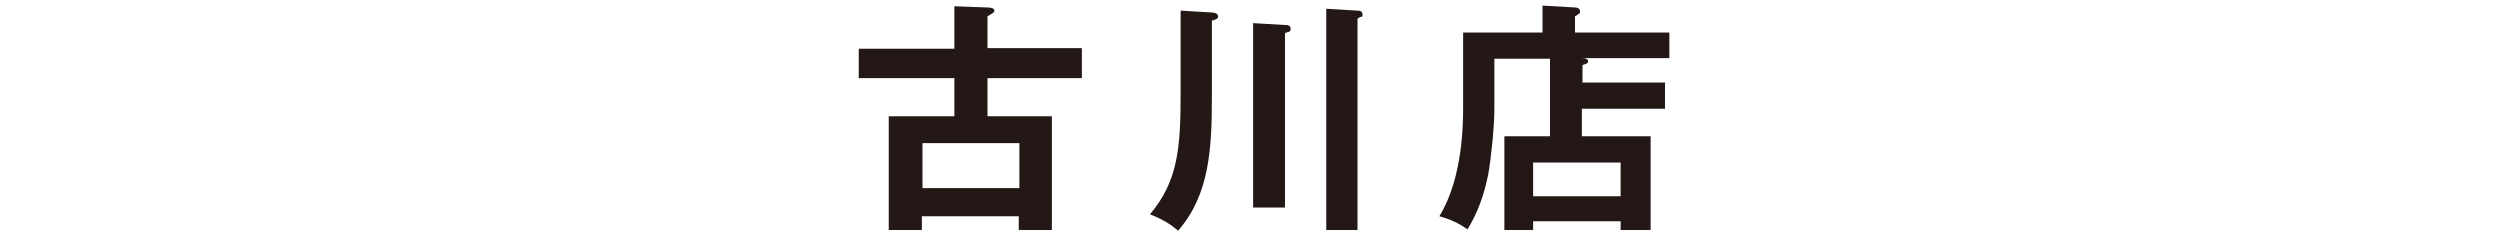 <?xml version="1.0" encoding="UTF-8"?>
<svg xmlns="http://www.w3.org/2000/svg" version="1.1" viewBox="0 0 400 40">
  <defs>
    <style>
      .cls-1 {
        fill: #231815;
      }
    </style>
  </defs>
  <!-- Generator: Adobe Illustrator 28.7.10, SVG Export Plug-In . SVG Version: 1.2.0 Build 236)  -->
  <g>
    <g id="_レイヤー_2">
      <g>
        <path class="cls-1" d="M173.1,7.8v4.7h-15.1v6.1h10.3v18.2h-5.3v-2.2h-15.5v2.2h-5.3v-18.2h10.5v-6.1h-15.3v-4.7h15.3V1l5.4.2c.6,0,1,.2,1,.5s-.4.5-1.1.9v5.1h15.1,0ZM147.6,30.1h15.5v-7.2h-15.5v7.2Z"/>
        <path class="cls-1" d="M193.9,2c.5,0,1,.2,1,.6s-.3.5-1,.7v12.3c0,8.2-.4,15.6-5.4,21.3-1.2-1-2.6-1.9-4.5-2.6,4.4-5.3,4.9-10.3,4.9-19.3V1.7l5,.3h0ZM205.6,4c.3,0,.9,0,.9.6s-.3.4-.9.7v27.9h-5.1V3.7l5.1.3h0ZM217.1,1.7c.3,0,.9,0,.9.6s-.1.3-.3.4c-.2.1-.4.2-.5.3v33.8h-5V1.4l5,.3h0Z"/>
        <path class="cls-1" d="M266.4,13.3v4.1h-13.3v4.4h11v15h-4.8v-1.4h-14v1.4h-4.6v-15h7.3v-12.4h-8.9v8c0,2.8-.5,7.8-1,10.6-.7,3.3-1.6,5.9-3.3,8.7-1-.7-2.3-1.5-4.5-2.1,3.8-6.2,3.8-15,3.8-17.6V5.2h12.7V.9l5.3.3c.3,0,.7.2.7.6s0,.3-.2.4c-.2.2-.4.3-.6.4v2.6h15.1v4.1h-14.1c.8,0,1.1.2,1.1.5s-.2.4-.9.6v2.8h13.3ZM245.3,31.4h14v-5.4h-14v5.4Z"/>
      </g>
    </g>
  </g>
</svg>